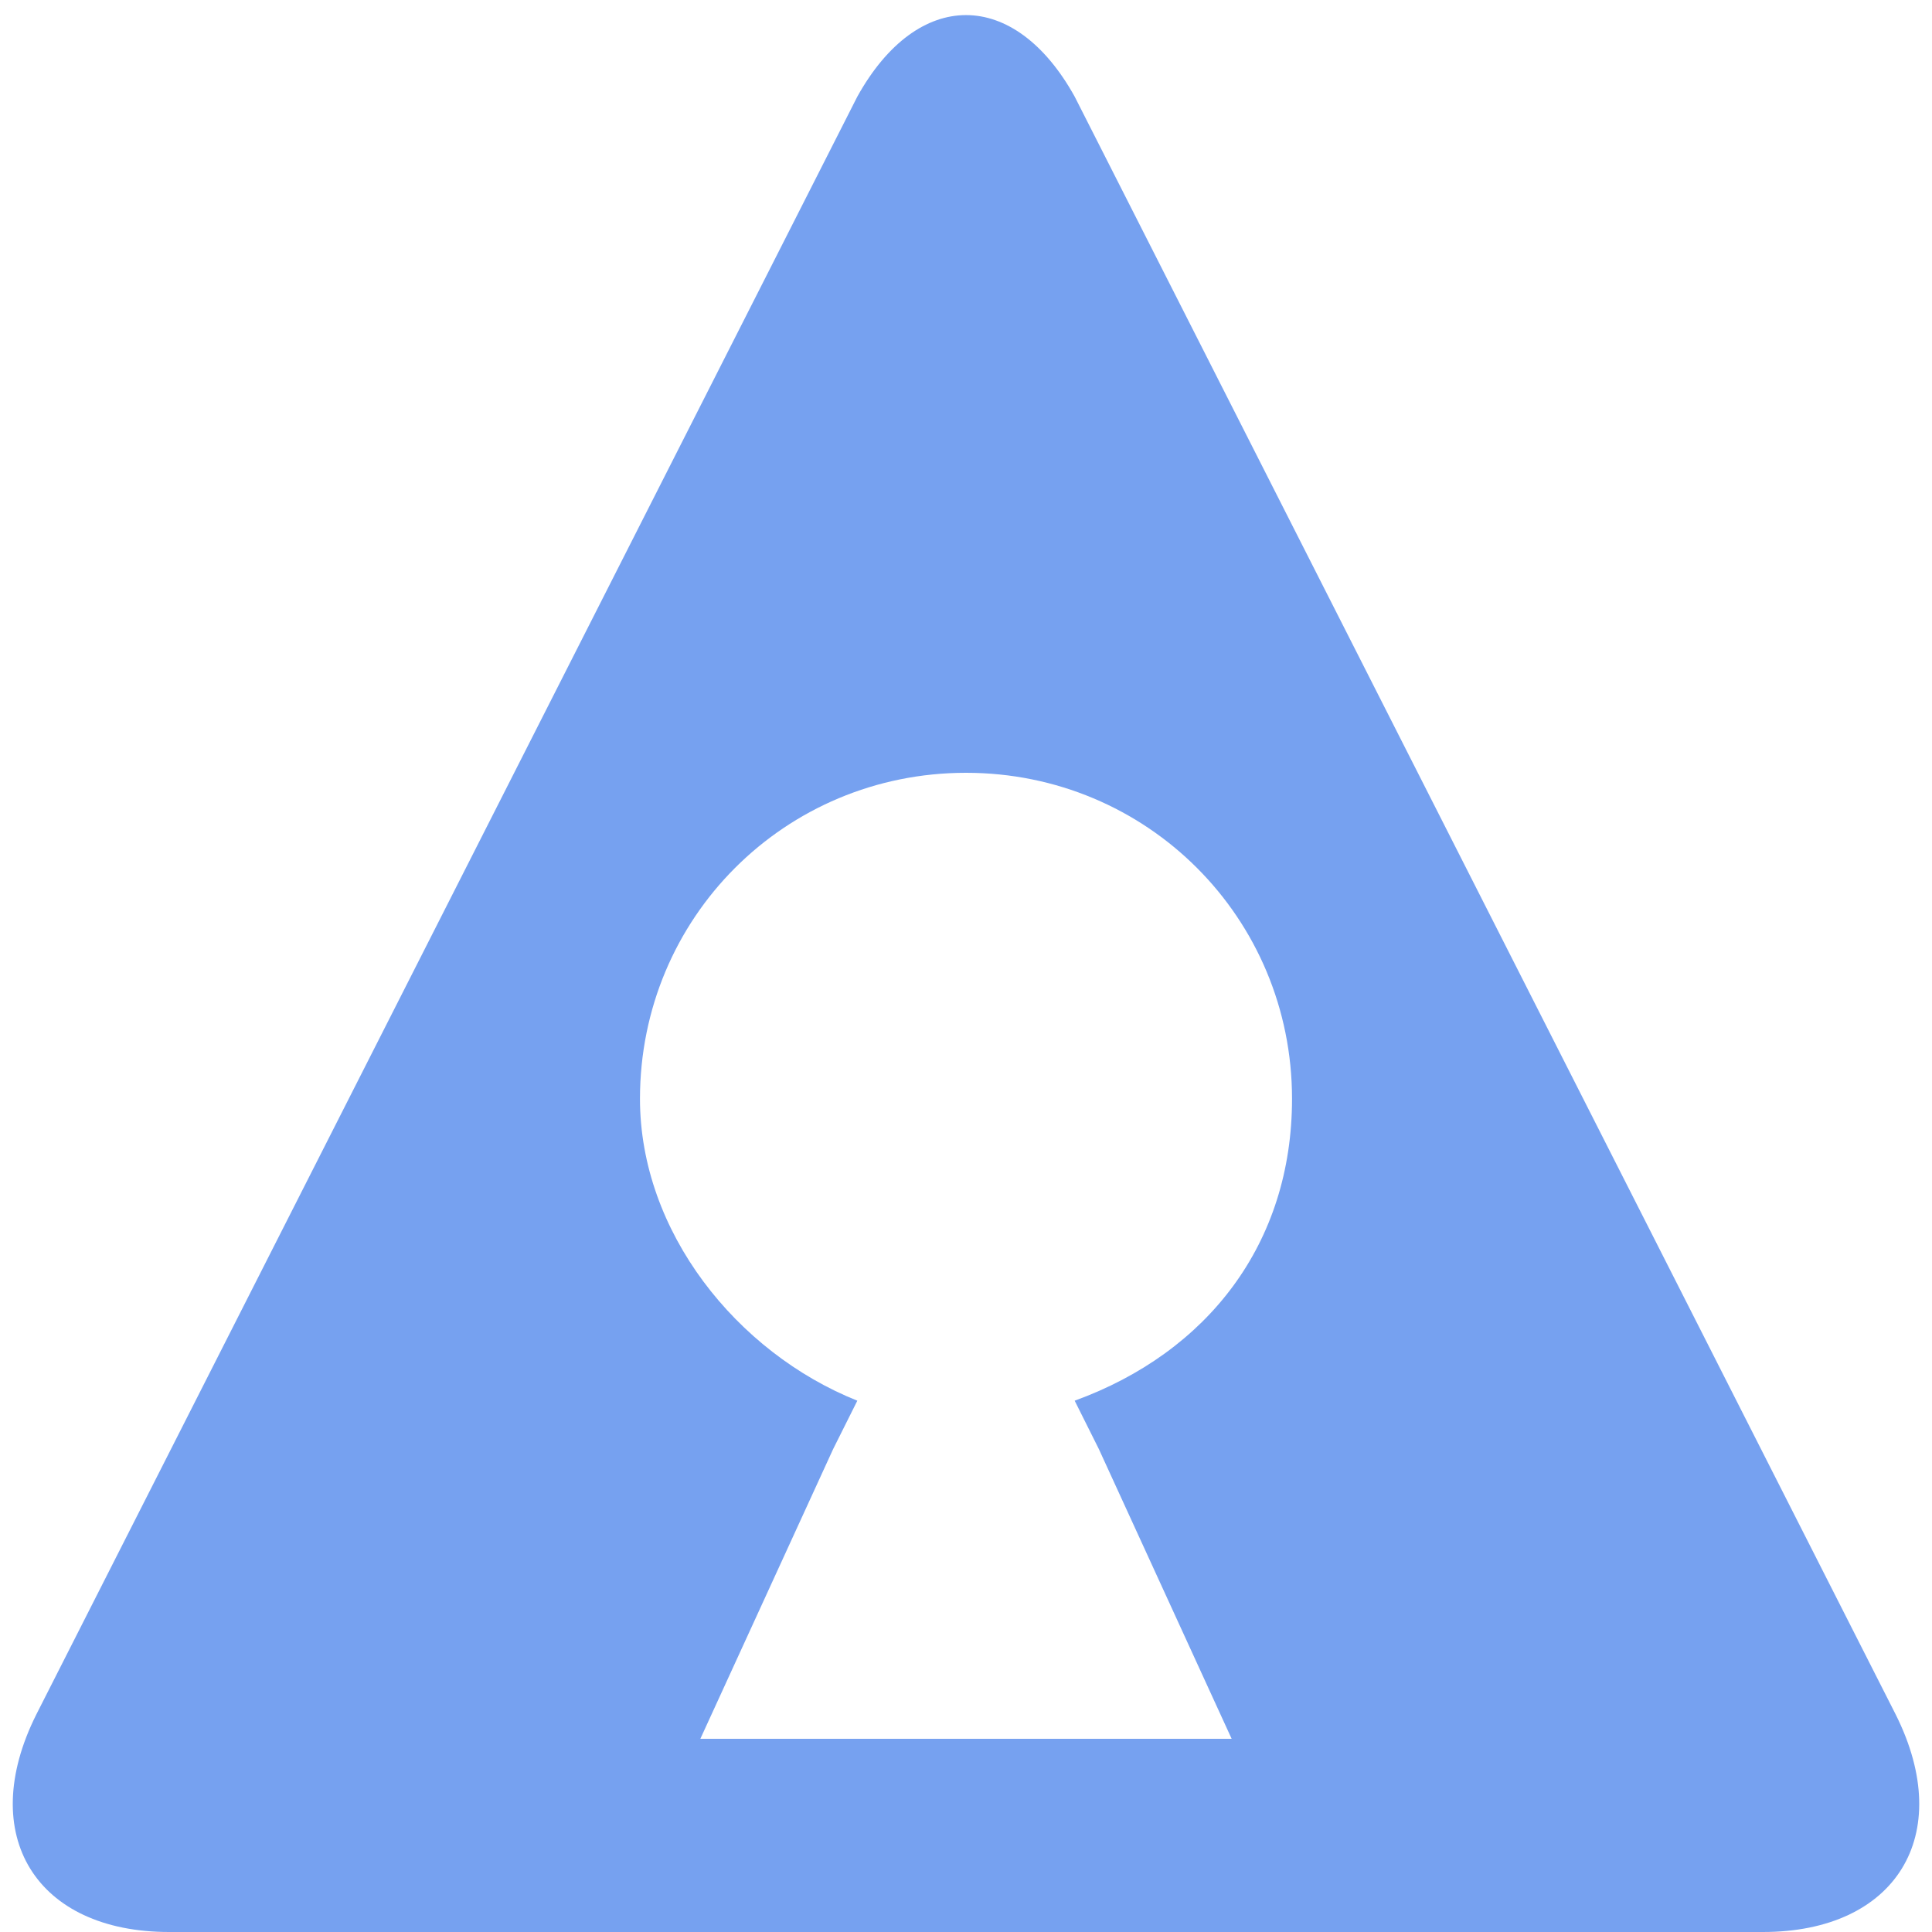 <!DOCTYPE svg PUBLIC "-//W3C//DTD SVG 1.1//EN" "http://www.w3.org/Graphics/SVG/1.1/DTD/svg11.dtd"><svg xmlns="http://www.w3.org/2000/svg" width="16" height="16" viewBox="-0.1 -0.1 16 16" preserveAspectRatio="xMinYMid meet" overflow="visible"><path d="M7 .7L.2 14.1c-.5 1 0 1.8 1.1 1.8h13.2c1.1 0 1.6-.8 1.1-1.8L8.8.7C8.3-.2 7.5-.2 7 .7zM10.6 9c0 1.2-.7 2.1-1.8 2.5l.2.4 1.1 2.4H5.7l1.1-2.4.2-.4c-1-.4-1.8-1.4-1.8-2.5 0-1.5 1.2-2.7 2.7-2.7 1.5 0 2.7 1.2 2.7 2.7z" fill="#76A1F0"/></svg>